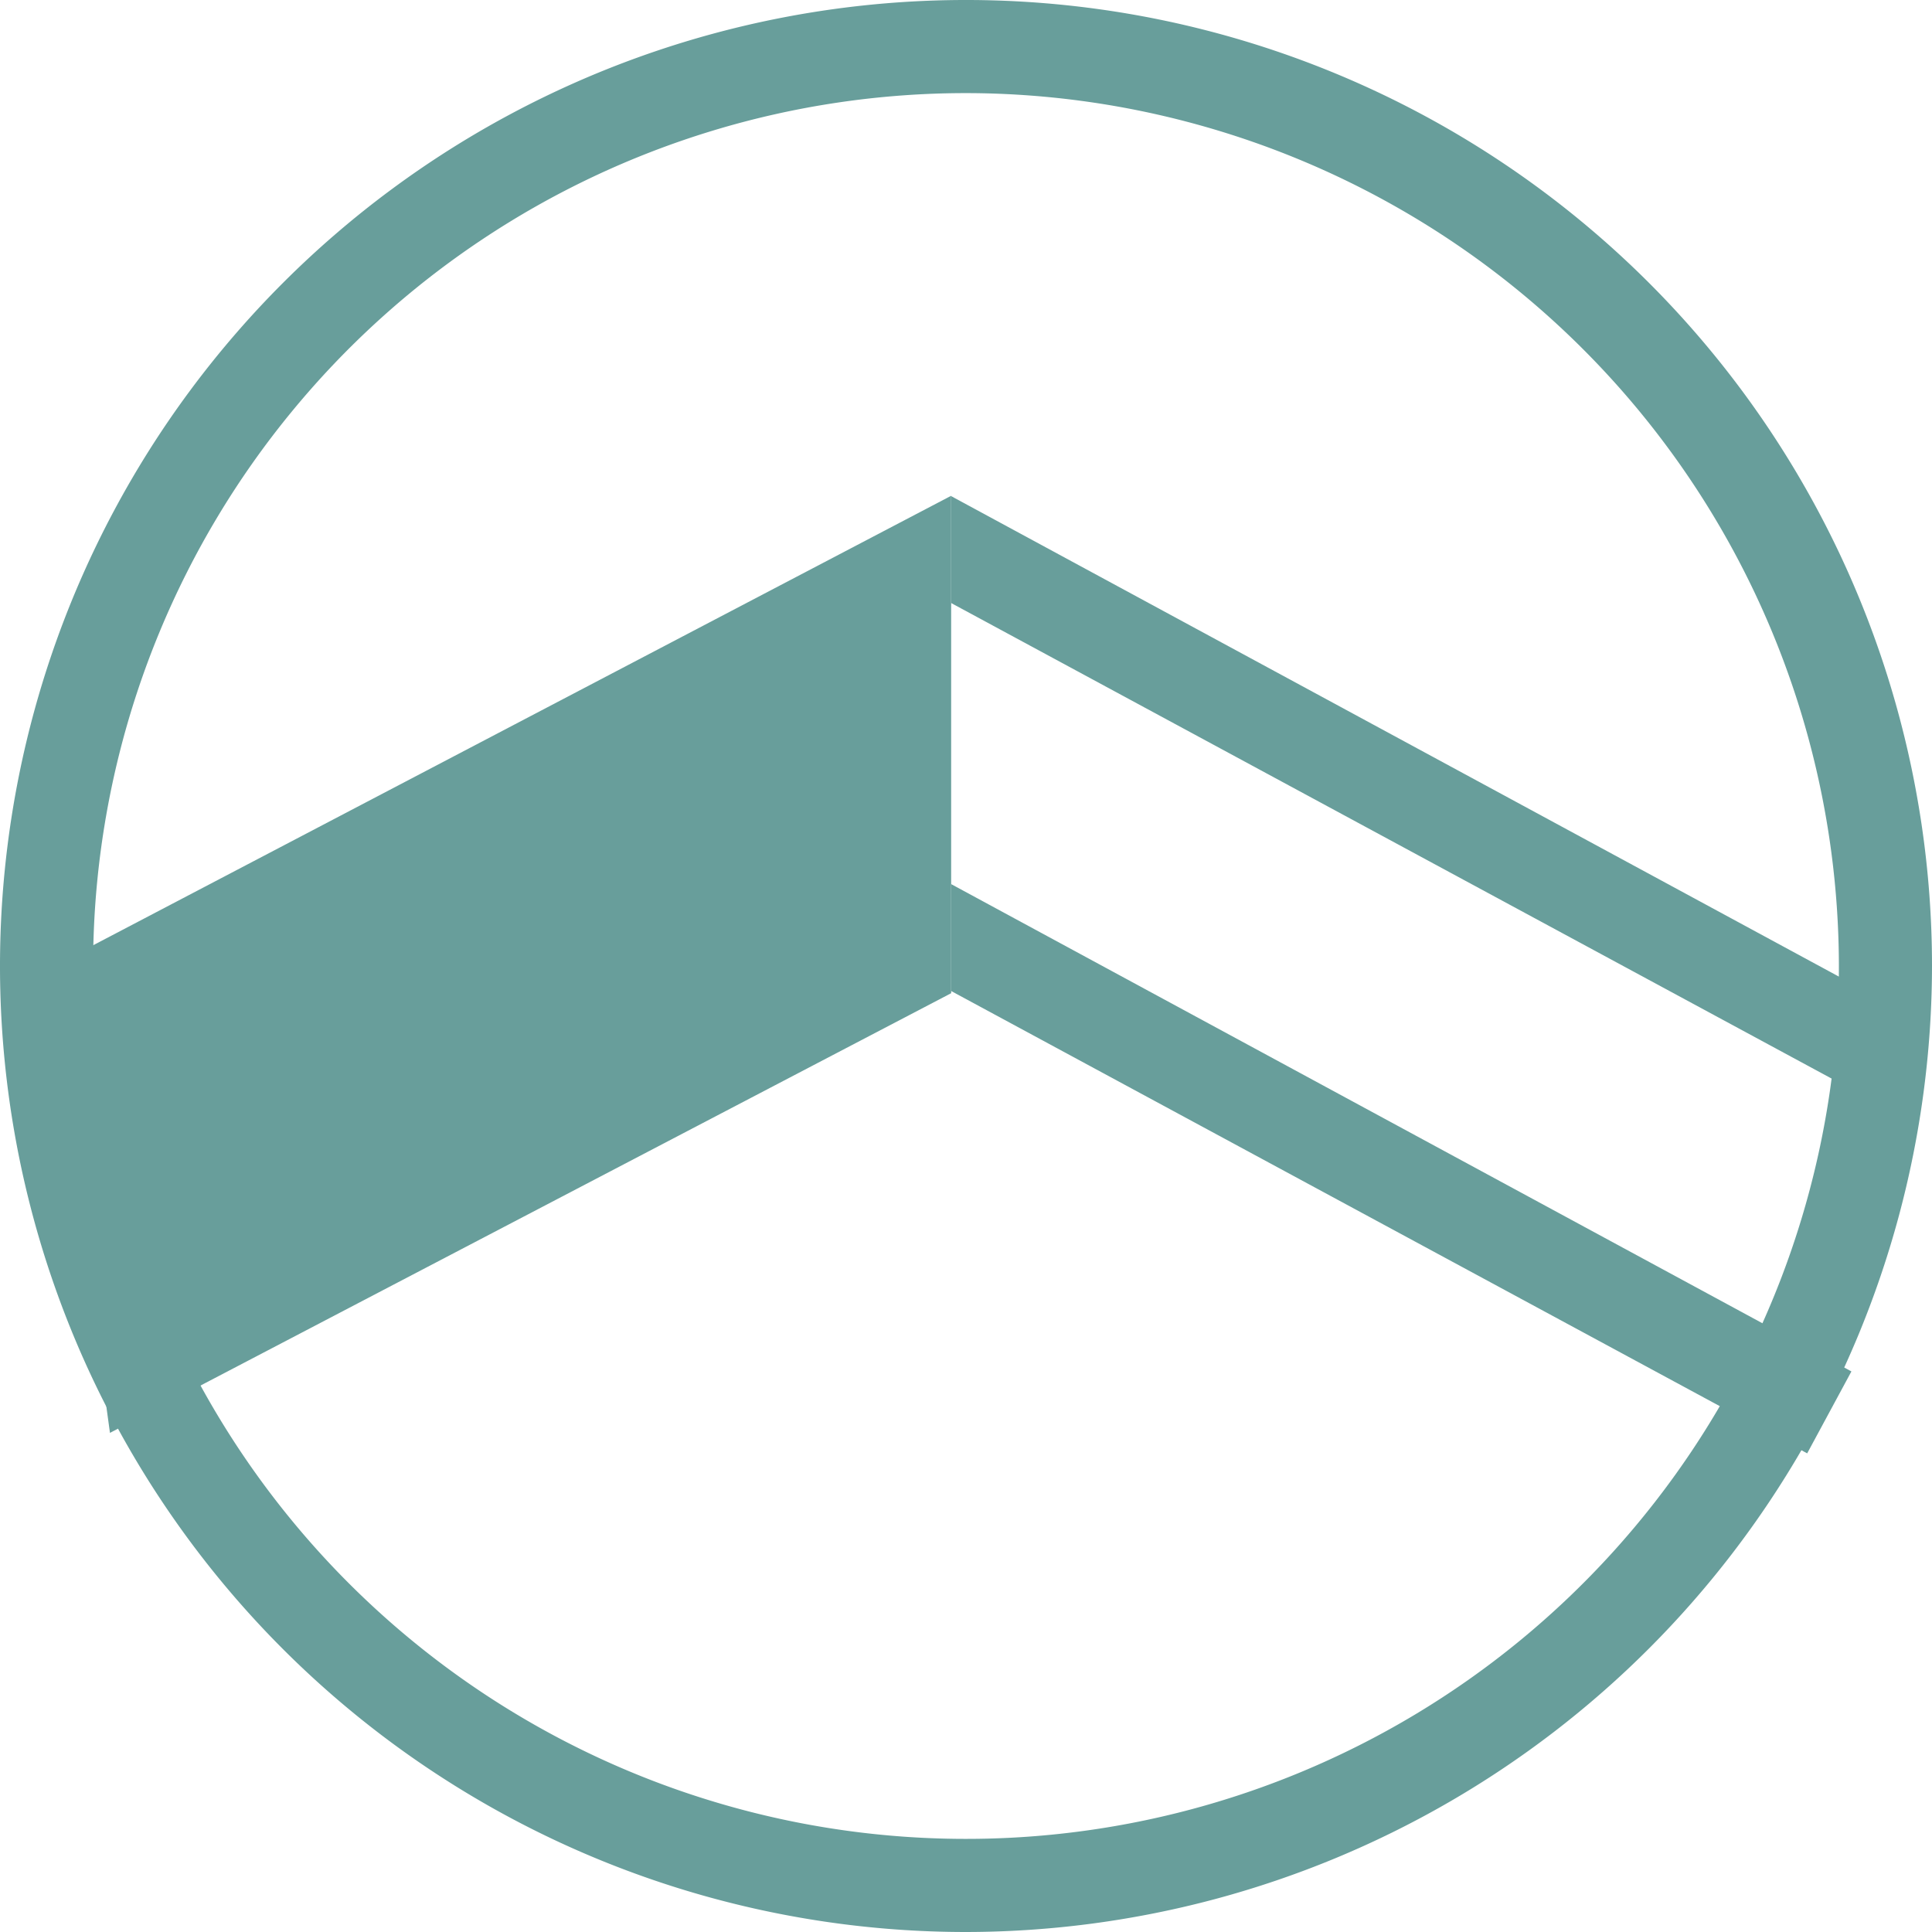<svg xmlns="http://www.w3.org/2000/svg" width="83" height="83" viewBox="0 0 83 83"><g id="Group_797" data-name="Group 797" transform="translate(13312.593 -11341.643)"><path id="Path_558" data-name="Path 558" d="M361.907,84.643a41.5,41.5,0,1,1,41.5-41.5,41.547,41.547,0,0,1-41.5,41.5m0-79a37.5,37.5,0,1,0,37.5,37.5,37.542,37.542,0,0,0-37.5-37.5" transform="translate(-13633 11340)" fill="#689e9b"/><path id="Path_559" data-name="Path 559" d="M361.269,44.312,325.131,63.2l-2.724-19.9,38.862-20.358Z" transform="translate(-13633 11340)" fill="#689e9b"/><path id="Path_560" data-name="Path 560" d="M398.045,64.08,361.269,44.218V39.625L399.945,60.56Z" transform="translate(-13633 11340)" fill="#689e9b"/><path id="Path_561" data-name="Path 561" d="M400.769,48.884l-39.5-21.334V22.957l41.4,22.407Z" transform="translate(-13633 11340)" fill="#689e9b"/></g></svg>